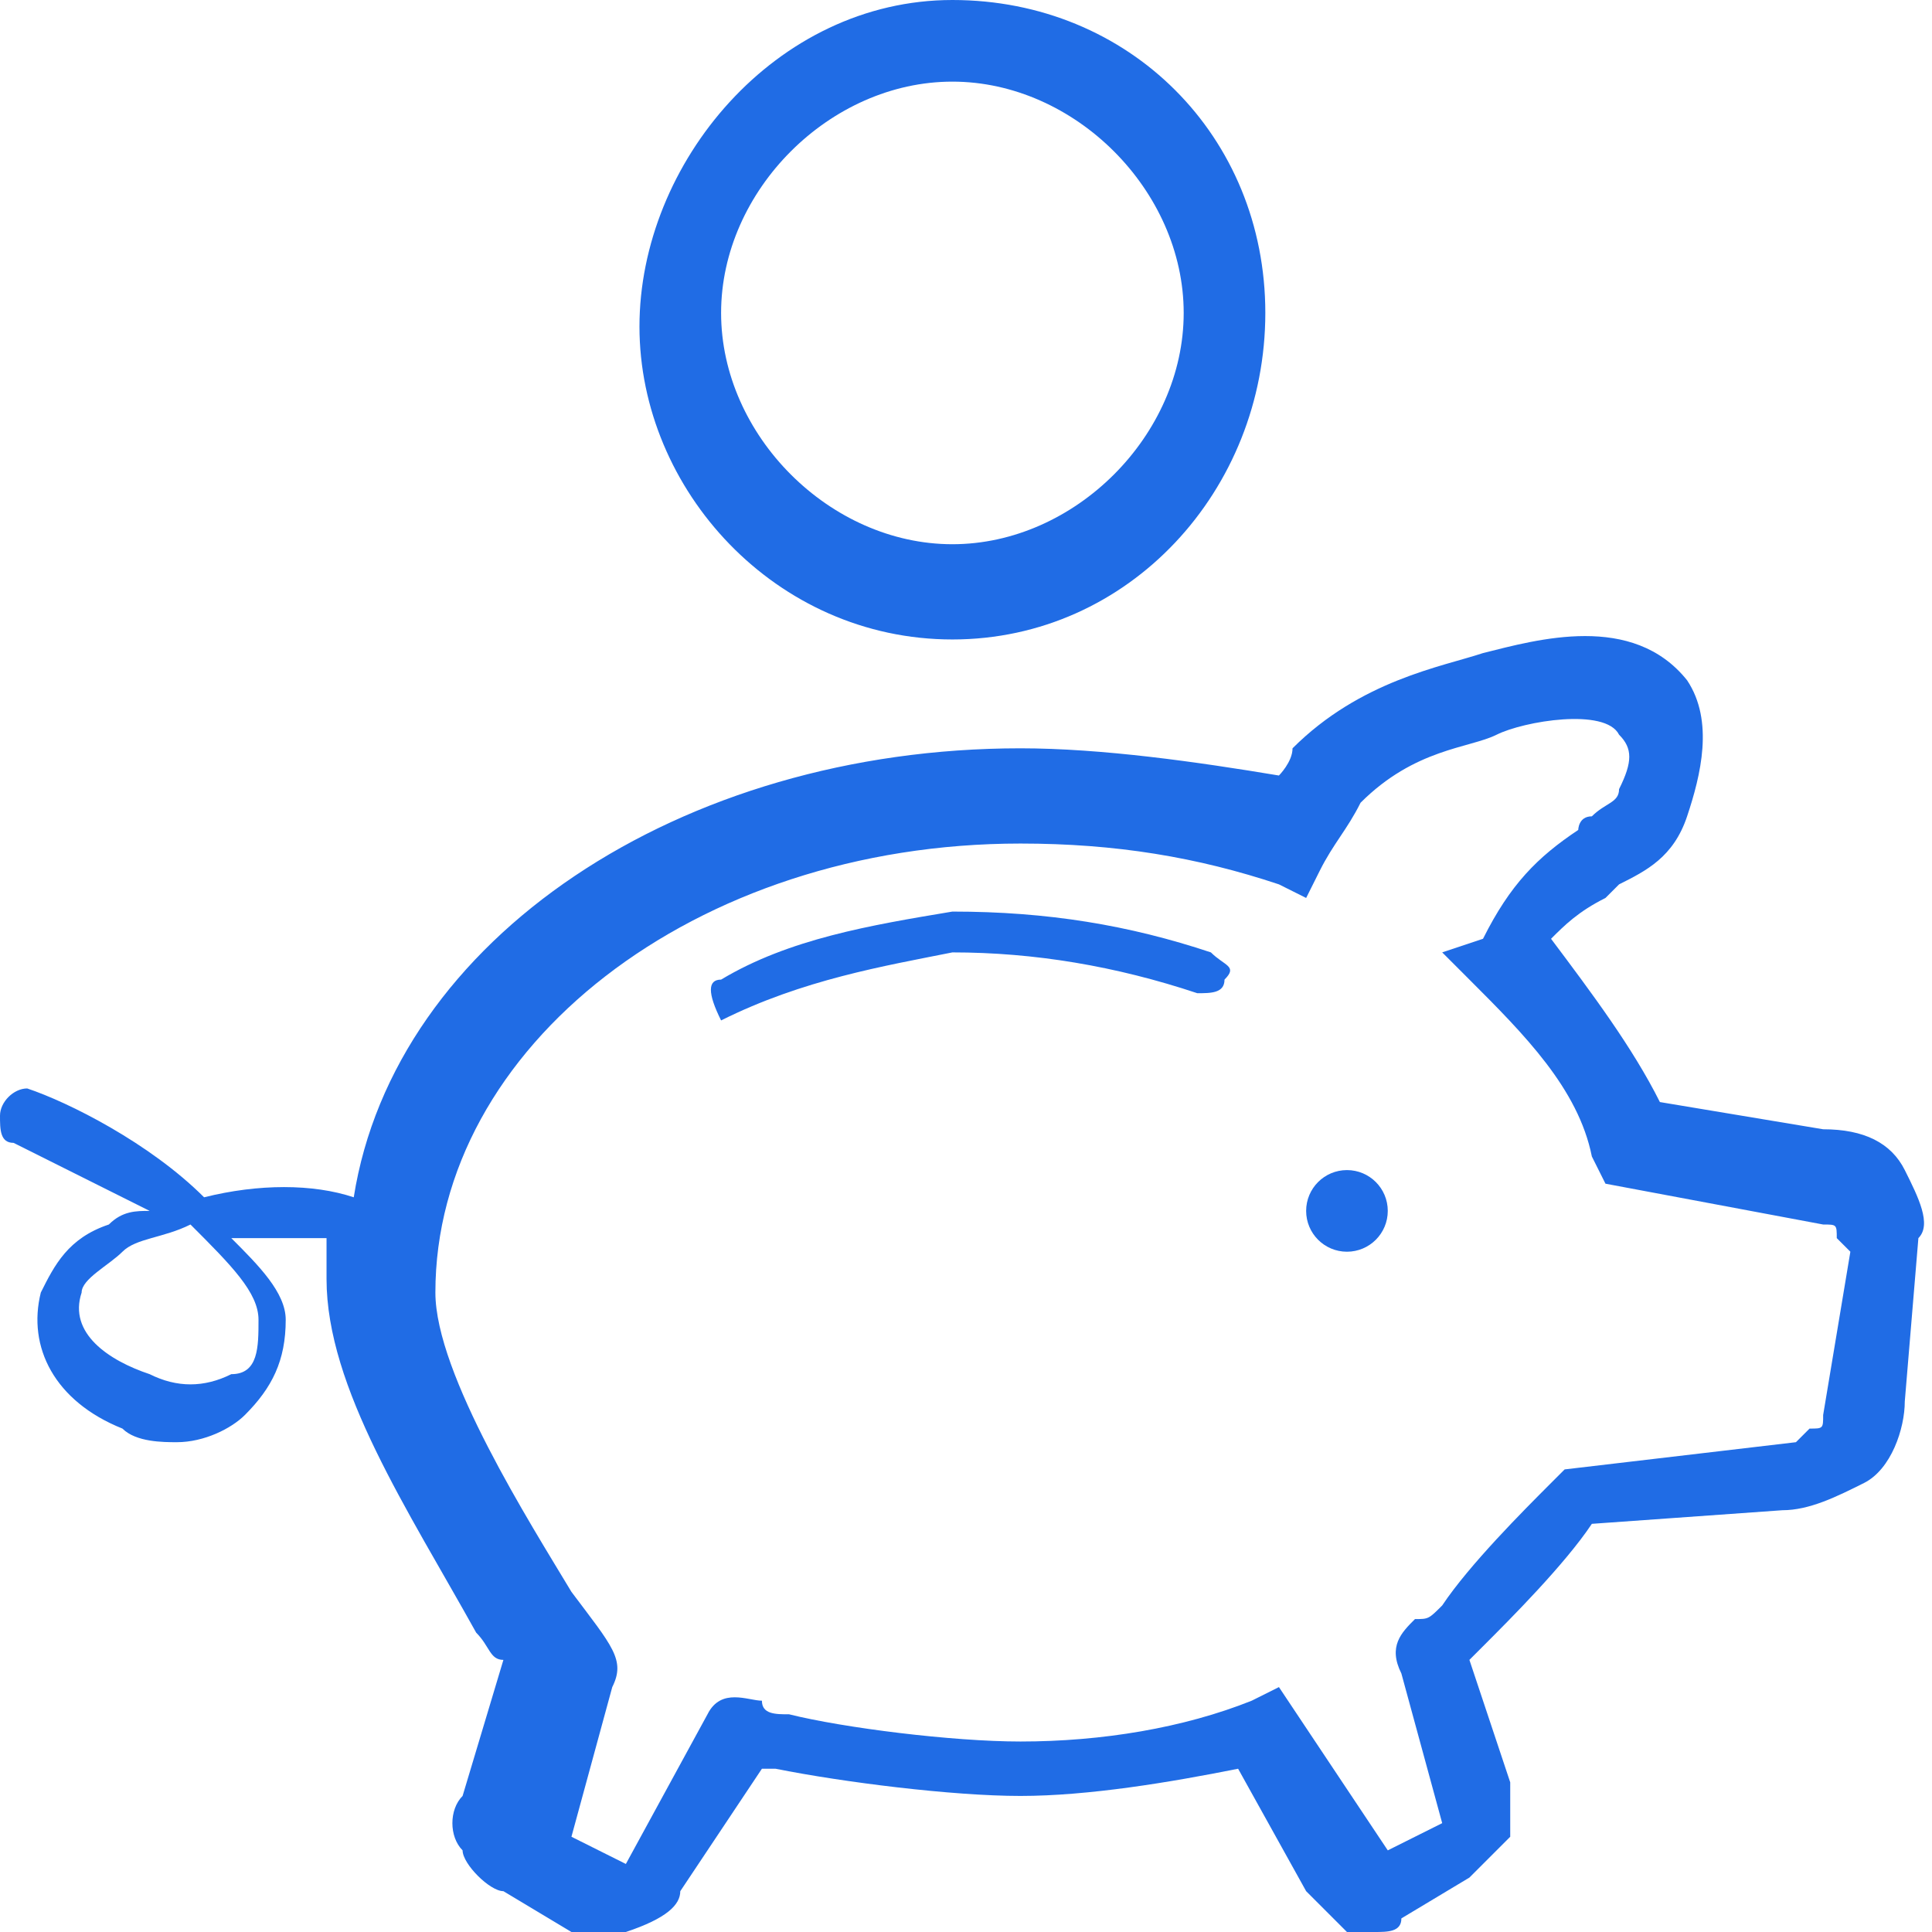 <svg xml:space="preserve" style="enable-background:new 0 0 14.2 14.2;" viewBox="0 0 14.2 14.2" y="0px" x="0px" xmlns:xlink="http://www.w3.org/1999/xlink" xmlns="http://www.w3.org/2000/svg" id="Lag_2" version="1.1">
<style type="text/css">
	.st0{fill:#206CE5;}
</style>
<g id="Lag_1-2">
	<path d="M14,8.6c-0.1-0.2-0.3-0.3-0.6-0.3l-1.2-0.2c-0.2-0.4-0.5-0.8-0.8-1.2c0.1-0.1,0.2-0.2,0.4-0.3l0.1-0.1
		c0.2-0.1,0.4-0.2,0.5-0.5s0.2-0.7,0-1c-0.4-0.5-1.1-0.3-1.5-0.2C10.6,4.9,10,5,9.5,5.5c0,0.1-0.1,0.2-0.1,0.2
		C8.8,5.6,8.1,5.5,7.5,5.5C5,5.5,2.9,6.9,2.6,8.8c-0.3-0.1-0.7-0.1-1.1,0C1.1,8.4,0.5,8.1,0.2,8C0.1,8,0,8.1,0,8.2s0,0.2,0.1,0.2
		c0.2,0.1,0.6,0.3,1,0.5C1,8.9,0.9,8.9,0.8,9C0.5,9.1,0.4,9.3,0.3,9.5c-0.1,0.4,0.1,0.8,0.6,1c0.1,0.1,0.3,0.1,0.4,0.1
		c0.2,0,0.4-0.1,0.5-0.2C2,10.2,2.1,10,2.1,9.7c0-0.2-0.2-0.4-0.4-0.6c0.3,0,0.5,0,0.7,0c0,0.1,0,0.2,0,0.3c0,0.8,0.6,1.7,1.1,2.6
		c0.1,0.1,0.1,0.2,0.2,0.2l-0.3,1c-0.1,0.1-0.1,0.3,0,0.4c0,0.1,0.2,0.3,0.3,0.3l0.5,0.3c0.1,0.1,0.3,0.1,0.4,0
		C4.9,14.1,5,14,5,13.9L5.6,13h0.1c0.5,0.1,1.3,0.2,1.8,0.2s1.1-0.1,1.6-0.2l0.5,0.9c0.1,0.1,0.2,0.2,0.3,0.3c0.1,0,0.1,0,0.2,0
		c0.1,0,0.2,0,0.2-0.1l0.5-0.3c0.1-0.1,0.2-0.2,0.3-0.3c0-0.1,0-0.3,0-0.4l-0.3-0.9l0.1-0.1c0.2-0.2,0.6-0.6,0.8-0.9l1.4-0.1
		c0.2,0,0.4-0.1,0.6-0.2c0.2-0.1,0.3-0.4,0.3-0.6l0.1-1.2C14.2,9,14.1,8.8,14,8.6L14,8.6z M1.9,9.7c0,0.2,0,0.4-0.2,0.4
		c-0.2,0.1-0.4,0.1-0.6,0C0.8,10,0.5,9.8,0.6,9.5c0-0.1,0.2-0.2,0.3-0.3S1.2,9.1,1.4,9C1.7,9.3,1.9,9.5,1.9,9.7L1.9,9.7z M13.4,10.4
		c0,0.1,0,0.1-0.1,0.1l-0.1,0.1l0,0l-1.7,0.2l-0.1,0.1c-0.2,0.2-0.6,0.6-0.8,0.9c-0.1,0.1-0.1,0.1-0.2,0.1c-0.1,0.1-0.2,0.2-0.1,0.4
		l0.3,1.1l-0.4,0.2l-0.8-1.2l-0.2,0.1c-0.5,0.2-1.1,0.3-1.7,0.3c-0.5,0-1.3-0.1-1.7-0.2c-0.1,0-0.2,0-0.2-0.1
		c-0.1,0-0.3-0.1-0.4,0.1l-0.6,1.1l-0.4-0.2l0.3-1.1c0.1-0.2,0-0.3-0.3-0.7c-0.3-0.5-1-1.6-1-2.2c0-1.8,1.9-3.3,4.3-3.3
		c0.7,0,1.3,0.1,1.9,0.3l0.2,0.1l0.1-0.2C9.8,6.2,9.9,6.1,10,5.9c0.4-0.4,0.8-0.4,1-0.5s0.8-0.2,0.9,0c0.1,0.1,0.1,0.2,0,0.4
		c0,0.1-0.1,0.1-0.2,0.2c-0.1,0-0.1,0.1-0.1,0.1c-0.3,0.2-0.5,0.4-0.7,0.8L10.6,7l0.2,0.2c0.4,0.4,0.8,0.8,0.9,1.3l0.1,0.2L13.4,9
		l0,0c0.1,0,0.1,0,0.1,0.1l0.1,0.1L13.4,10.4L13.4,10.4z" class="st0"></path>
	<circle r="0.3" cy="8.9" cx="9.9" class="st0"></circle>
	<path d="M5.3,7.5C5.2,7.5,5.2,7.5,5.3,7.5c-0.1-0.2-0.1-0.3,0-0.3C5.8,6.9,6.4,6.8,7,6.7c0.7,0,1.3,0.1,1.9,0.3
		C9,7.1,9.1,7.1,9,7.2c0,0.1-0.1,0.1-0.2,0.1C8.2,7.1,7.6,7,7,7C6.5,7.1,5.9,7.2,5.3,7.5C5.4,7.5,5.4,7.5,5.3,7.5L5.3,7.5z" class="st0"></path>
	<path d="M7,4.7c-1.3,0-2.3-1.1-2.3-2.3S5.7,0,7,0s2.3,1,2.3,2.3S8.3,4.7,7,4.7L7,4.7z M7,0.6c-0.9,0-1.7,0.8-1.7,1.7
		S6.1,4,7,4s1.7-0.8,1.7-1.7S7.9,0.6,7,0.6z" class="st0"></path>
</g>
</svg>
